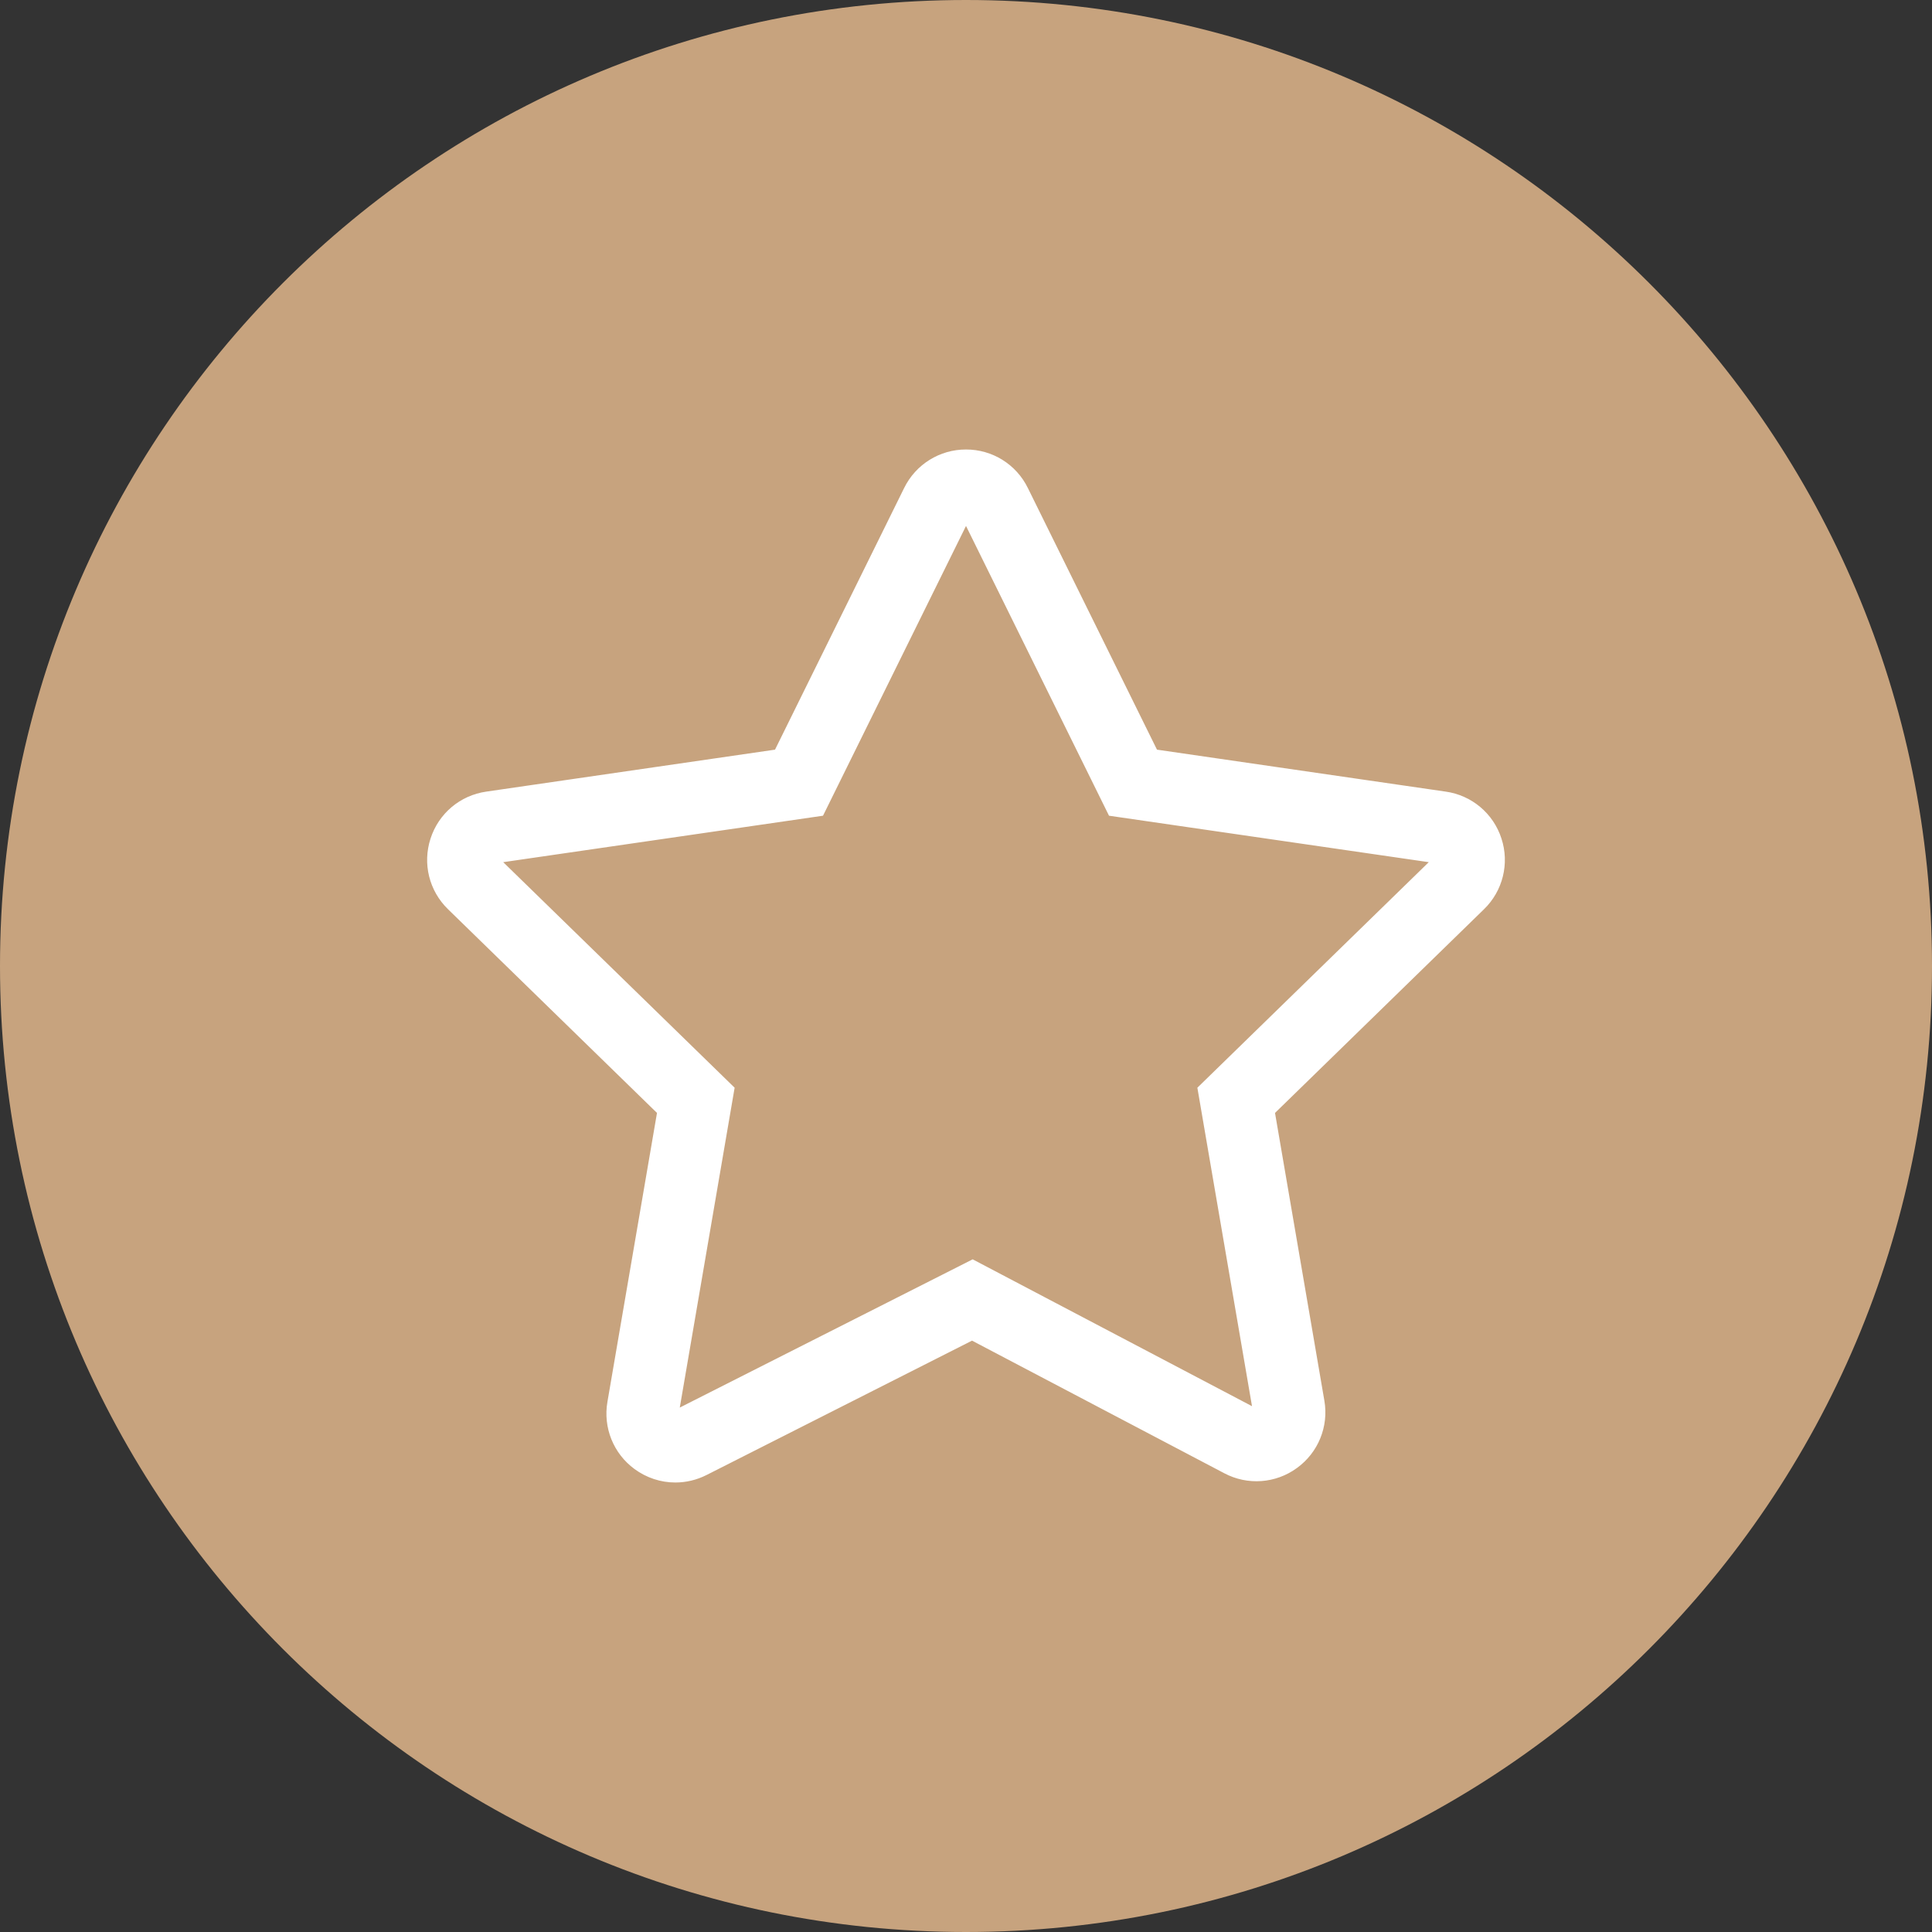 <?xml version="1.0" encoding="UTF-8"?> <svg xmlns="http://www.w3.org/2000/svg" viewBox="0 0 100.00 100.00" data-guides="{&quot;vertical&quot;:[],&quot;horizontal&quot;:[]}"><rect x="0" y="0" width="100.00" height="100.00" fill="#333333" stroke="none"/><defs></defs><path fill="#c7a37e" stroke="none" fill-opacity="1" stroke-width="1" stroke-opacity="1" alignment-baseline="baseline" baseline-shift="baseline" color="rgb(51, 51, 51)" fill-rule="evenodd" x="0" y="0" width="100" height="100" rx="50" ry="50" id="tSvgb0180de1c0" title="Rectangle 1" d="M0 50C0 22.386 22.386 0 50 0C50 0 50 0 50 0C77.614 0 100 22.386 100 50C100 50 100 50 100 50C100 77.614 77.614 100 50 100C50 100 50 100 50 100C22.386 100 0 77.614 0 50Z" style="transform-origin: -11850px -9850px;"></path><path fill="#ffffff" stroke="#ffffff" fill-opacity="1" stroke-width="2" stroke-opacity="1" alignment-baseline="baseline" baseline-shift="baseline" color="rgb(51, 51, 51)" fill-rule="evenodd" id="tSvg178d2ee5752" title="Path 1" d="M76.764 43.711C76.465 42.779 75.66 42.101 74.691 41.964C69.534 41.214 64.378 40.465 59.221 39.716C56.915 35.043 54.609 30.37 52.303 25.698C51.873 24.819 50.979 24.262 50 24.266C49.022 24.263 48.127 24.819 47.697 25.698C45.391 30.37 43.085 35.043 40.779 39.716C35.622 40.465 30.466 41.214 25.309 41.964C24.334 42.105 23.54 42.775 23.236 43.711C22.931 44.648 23.181 45.657 23.886 46.344C27.617 49.982 31.349 53.619 35.08 57.256C34.195 62.414 33.311 67.571 32.426 72.729C32.259 73.686 32.649 74.655 33.432 75.229C33.885 75.563 34.418 75.734 34.955 75.734C35.351 75.734 35.748 75.641 36.117 75.455C40.852 73.058 45.586 70.662 50.321 68.266C54.826 70.634 59.331 73.002 63.836 75.371C64.701 75.83 65.752 75.754 66.541 75.175C67.335 74.603 67.732 73.627 67.563 72.663C66.682 67.527 65.801 62.392 64.92 57.256C68.651 53.619 72.382 49.982 76.114 46.345C76.817 45.664 77.07 44.641 76.764 43.711ZM74.9 45.099C70.95 48.949 67 52.799 63.05 56.649C63.983 62.085 64.915 67.521 65.848 72.957C65.905 73.268 65.776 73.584 65.518 73.767C65.265 73.957 64.924 73.982 64.647 73.831C59.877 71.323 55.107 68.815 50.337 66.308C45.335 68.839 40.333 71.371 35.332 73.902C35.053 74.047 34.716 74.019 34.466 73.829C34.211 73.646 34.085 73.332 34.142 73.023C35.078 67.565 36.014 62.107 36.95 56.649C33 52.799 29.05 48.949 25.1 45.099C24.871 44.881 24.789 44.55 24.891 44.25C24.985 43.948 25.246 43.728 25.56 43.686C31.018 42.893 36.477 42.1 41.935 41.307C44.376 36.361 46.817 31.415 49.258 26.468C49.394 26.183 49.684 26.003 50 26.007C50.317 26.003 50.606 26.183 50.743 26.468C53.184 31.415 55.625 36.361 58.066 41.307C63.524 42.1 68.983 42.893 74.441 43.686C74.76 43.733 75.009 43.943 75.109 44.25C75.209 44.557 75.131 44.874 74.9 45.099Z"></path></svg> 